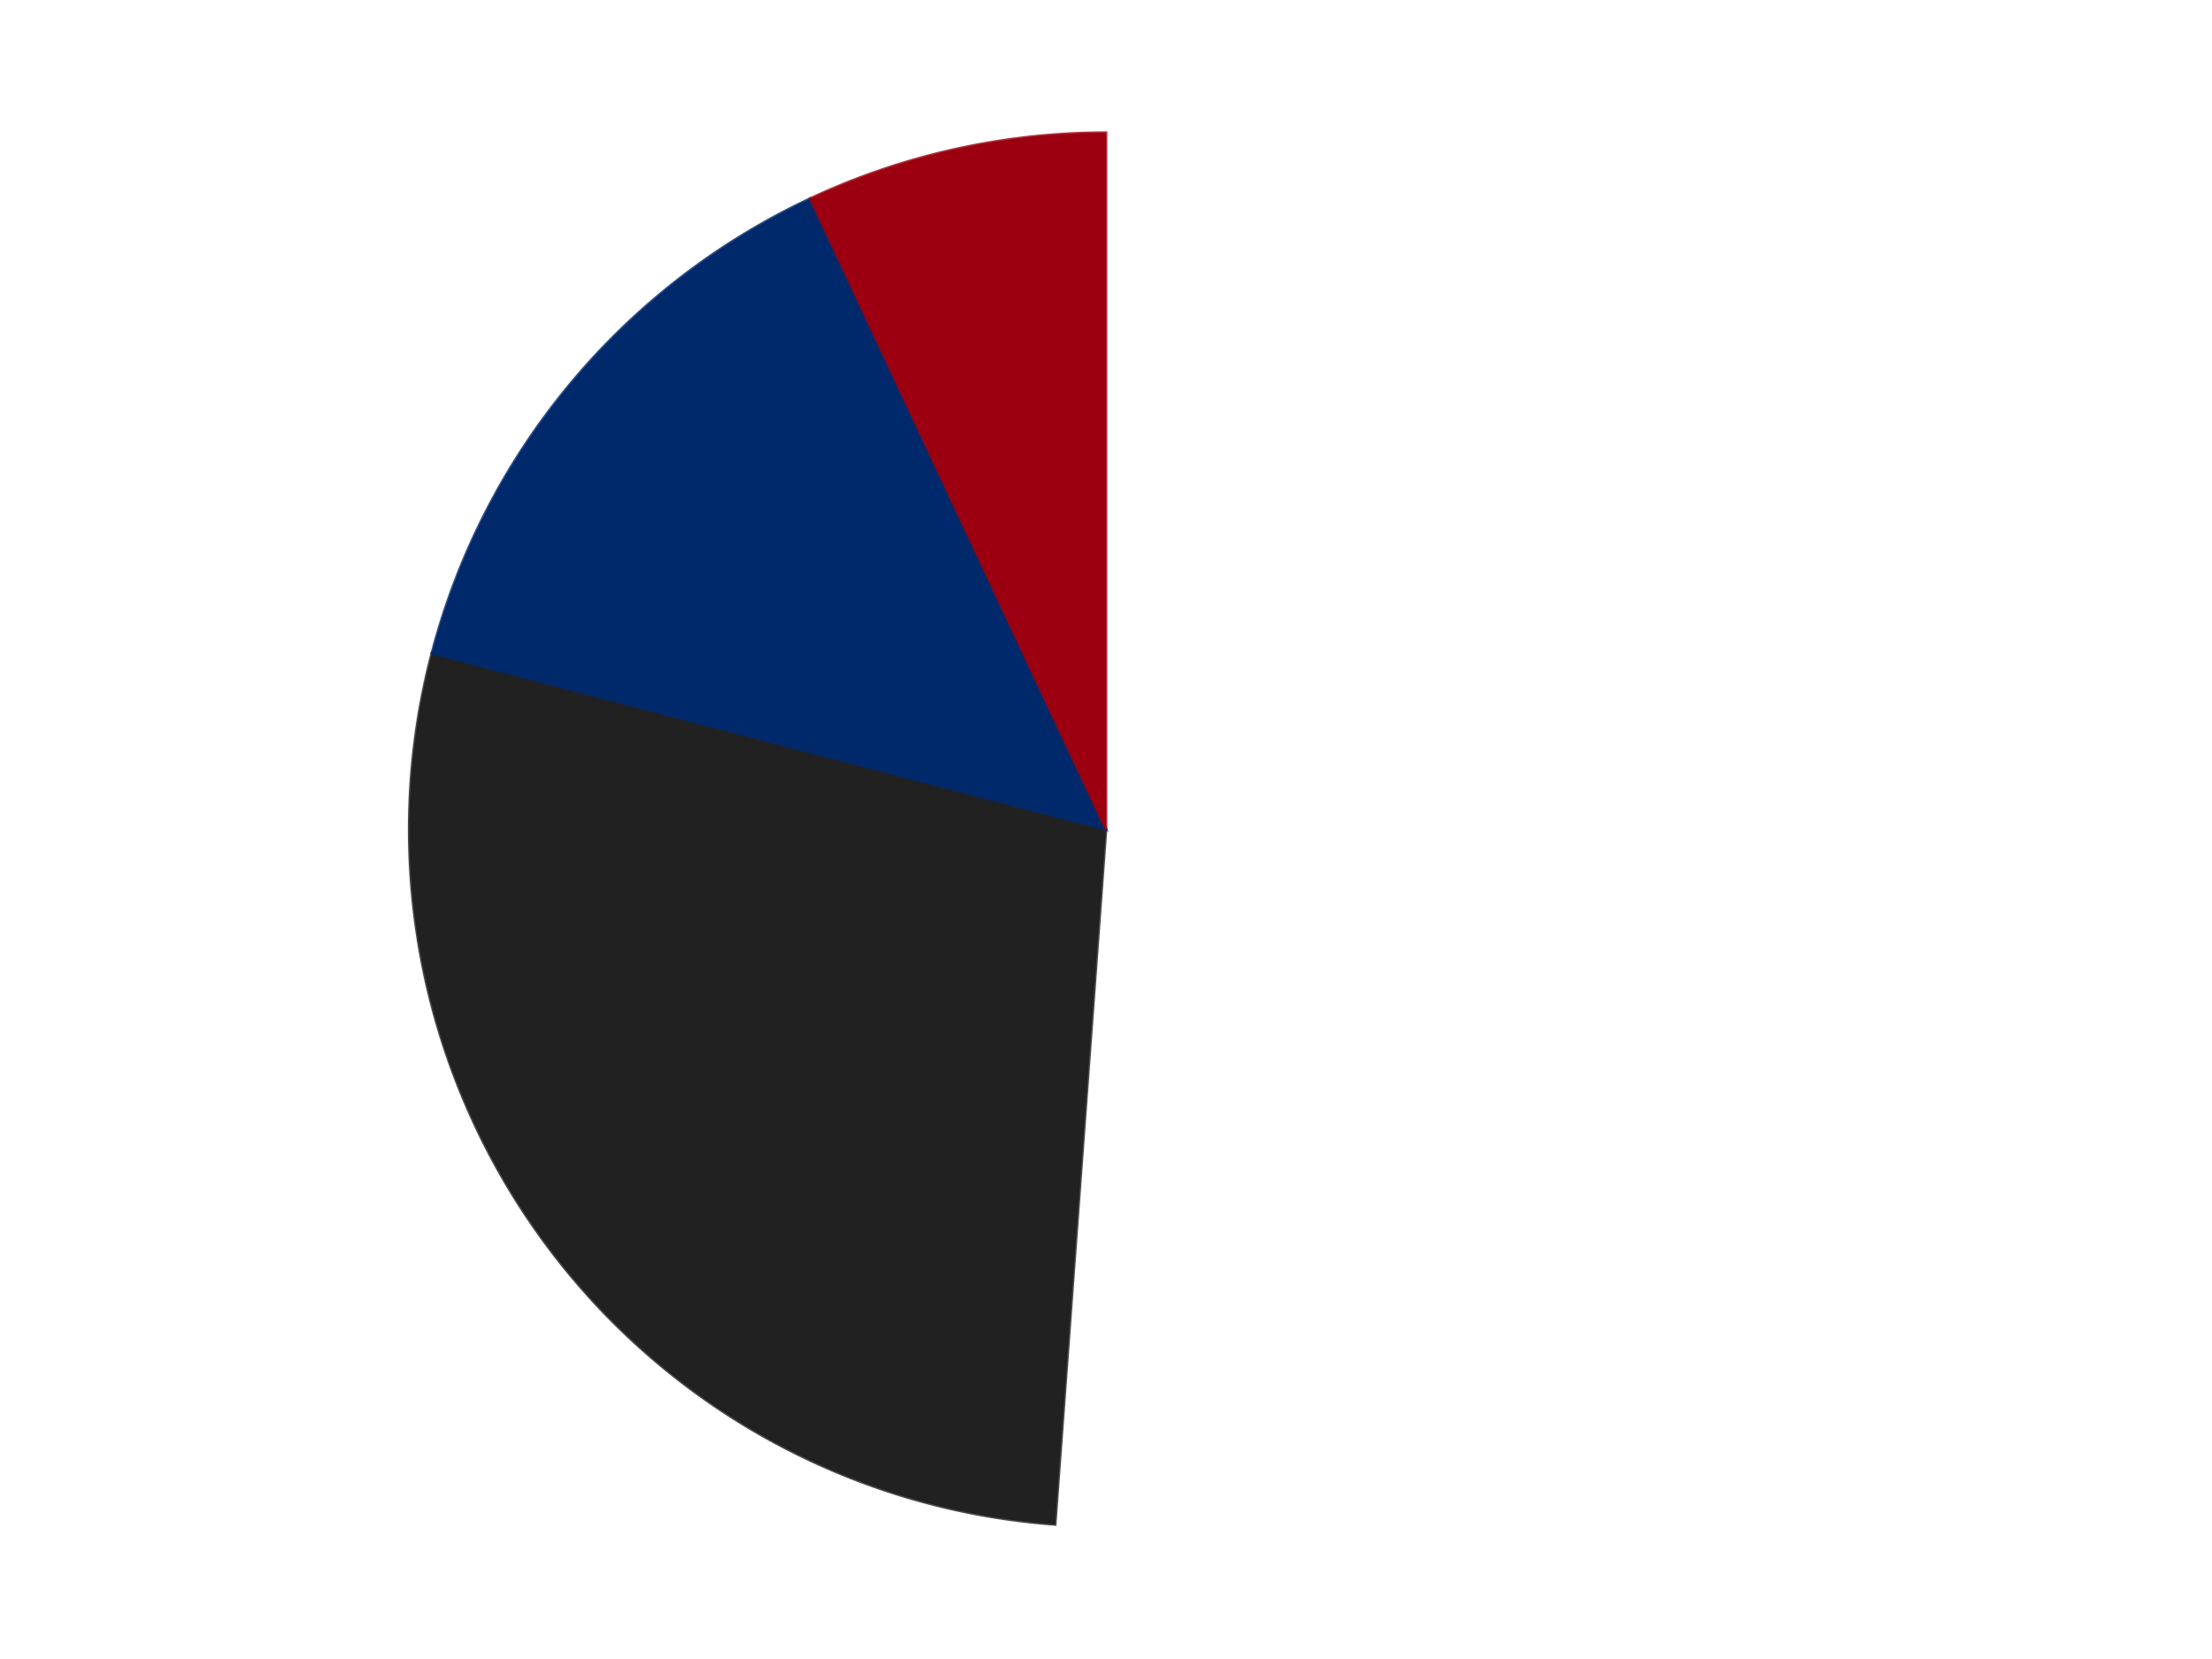 <?xml version='1.0' encoding='utf-8'?>
<svg xmlns="http://www.w3.org/2000/svg" xmlns:xlink="http://www.w3.org/1999/xlink" id="chart-26d8cd88-d7d9-4f6f-a62a-58383d9b9a50" class="pygal-chart" viewBox="0 0 800 600"><!--Generated with pygal 3.0.4 (lxml) ©Kozea 2012-2016 on 2024-07-06--><!--http://pygal.org--><!--http://github.com/Kozea/pygal--><defs><style type="text/css">#chart-26d8cd88-d7d9-4f6f-a62a-58383d9b9a50{-webkit-user-select:none;-webkit-font-smoothing:antialiased;font-family:Consolas,"Liberation Mono",Menlo,Courier,monospace}#chart-26d8cd88-d7d9-4f6f-a62a-58383d9b9a50 .title{font-family:Consolas,"Liberation Mono",Menlo,Courier,monospace;font-size:16px}#chart-26d8cd88-d7d9-4f6f-a62a-58383d9b9a50 .legends .legend text{font-family:Consolas,"Liberation Mono",Menlo,Courier,monospace;font-size:14px}#chart-26d8cd88-d7d9-4f6f-a62a-58383d9b9a50 .axis text{font-family:Consolas,"Liberation Mono",Menlo,Courier,monospace;font-size:10px}#chart-26d8cd88-d7d9-4f6f-a62a-58383d9b9a50 .axis text.major{font-family:Consolas,"Liberation Mono",Menlo,Courier,monospace;font-size:10px}#chart-26d8cd88-d7d9-4f6f-a62a-58383d9b9a50 .text-overlay text.value{font-family:Consolas,"Liberation Mono",Menlo,Courier,monospace;font-size:16px}#chart-26d8cd88-d7d9-4f6f-a62a-58383d9b9a50 .text-overlay text.label{font-family:Consolas,"Liberation Mono",Menlo,Courier,monospace;font-size:10px}#chart-26d8cd88-d7d9-4f6f-a62a-58383d9b9a50 .tooltip{font-family:Consolas,"Liberation Mono",Menlo,Courier,monospace;font-size:14px}#chart-26d8cd88-d7d9-4f6f-a62a-58383d9b9a50 text.no_data{font-family:Consolas,"Liberation Mono",Menlo,Courier,monospace;font-size:64px}
#chart-26d8cd88-d7d9-4f6f-a62a-58383d9b9a50{background-color:transparent}#chart-26d8cd88-d7d9-4f6f-a62a-58383d9b9a50 path,#chart-26d8cd88-d7d9-4f6f-a62a-58383d9b9a50 line,#chart-26d8cd88-d7d9-4f6f-a62a-58383d9b9a50 rect,#chart-26d8cd88-d7d9-4f6f-a62a-58383d9b9a50 circle{-webkit-transition:150ms;-moz-transition:150ms;transition:150ms}#chart-26d8cd88-d7d9-4f6f-a62a-58383d9b9a50 .graph &gt; .background{fill:transparent}#chart-26d8cd88-d7d9-4f6f-a62a-58383d9b9a50 .plot &gt; .background{fill:transparent}#chart-26d8cd88-d7d9-4f6f-a62a-58383d9b9a50 .graph{fill:rgba(0,0,0,.87)}#chart-26d8cd88-d7d9-4f6f-a62a-58383d9b9a50 text.no_data{fill:rgba(0,0,0,1)}#chart-26d8cd88-d7d9-4f6f-a62a-58383d9b9a50 .title{fill:rgba(0,0,0,1)}#chart-26d8cd88-d7d9-4f6f-a62a-58383d9b9a50 .legends .legend text{fill:rgba(0,0,0,.87)}#chart-26d8cd88-d7d9-4f6f-a62a-58383d9b9a50 .legends .legend:hover text{fill:rgba(0,0,0,1)}#chart-26d8cd88-d7d9-4f6f-a62a-58383d9b9a50 .axis .line{stroke:rgba(0,0,0,1)}#chart-26d8cd88-d7d9-4f6f-a62a-58383d9b9a50 .axis .guide.line{stroke:rgba(0,0,0,.54)}#chart-26d8cd88-d7d9-4f6f-a62a-58383d9b9a50 .axis .major.line{stroke:rgba(0,0,0,.87)}#chart-26d8cd88-d7d9-4f6f-a62a-58383d9b9a50 .axis text.major{fill:rgba(0,0,0,1)}#chart-26d8cd88-d7d9-4f6f-a62a-58383d9b9a50 .axis.y .guides:hover .guide.line,#chart-26d8cd88-d7d9-4f6f-a62a-58383d9b9a50 .line-graph .axis.x .guides:hover .guide.line,#chart-26d8cd88-d7d9-4f6f-a62a-58383d9b9a50 .stackedline-graph .axis.x .guides:hover .guide.line,#chart-26d8cd88-d7d9-4f6f-a62a-58383d9b9a50 .xy-graph .axis.x .guides:hover .guide.line{stroke:rgba(0,0,0,1)}#chart-26d8cd88-d7d9-4f6f-a62a-58383d9b9a50 .axis .guides:hover text{fill:rgba(0,0,0,1)}#chart-26d8cd88-d7d9-4f6f-a62a-58383d9b9a50 .reactive{fill-opacity:1.0;stroke-opacity:.8;stroke-width:1}#chart-26d8cd88-d7d9-4f6f-a62a-58383d9b9a50 .ci{stroke:rgba(0,0,0,.87)}#chart-26d8cd88-d7d9-4f6f-a62a-58383d9b9a50 .reactive.active,#chart-26d8cd88-d7d9-4f6f-a62a-58383d9b9a50 .active .reactive{fill-opacity:0.6;stroke-opacity:.9;stroke-width:4}#chart-26d8cd88-d7d9-4f6f-a62a-58383d9b9a50 .ci .reactive.active{stroke-width:1.5}#chart-26d8cd88-d7d9-4f6f-a62a-58383d9b9a50 .series text{fill:rgba(0,0,0,1)}#chart-26d8cd88-d7d9-4f6f-a62a-58383d9b9a50 .tooltip rect{fill:transparent;stroke:rgba(0,0,0,1);-webkit-transition:opacity 150ms;-moz-transition:opacity 150ms;transition:opacity 150ms}#chart-26d8cd88-d7d9-4f6f-a62a-58383d9b9a50 .tooltip .label{fill:rgba(0,0,0,.87)}#chart-26d8cd88-d7d9-4f6f-a62a-58383d9b9a50 .tooltip .label{fill:rgba(0,0,0,.87)}#chart-26d8cd88-d7d9-4f6f-a62a-58383d9b9a50 .tooltip .legend{font-size:.8em;fill:rgba(0,0,0,.54)}#chart-26d8cd88-d7d9-4f6f-a62a-58383d9b9a50 .tooltip .x_label{font-size:.6em;fill:rgba(0,0,0,1)}#chart-26d8cd88-d7d9-4f6f-a62a-58383d9b9a50 .tooltip .xlink{font-size:.5em;text-decoration:underline}#chart-26d8cd88-d7d9-4f6f-a62a-58383d9b9a50 .tooltip .value{font-size:1.5em}#chart-26d8cd88-d7d9-4f6f-a62a-58383d9b9a50 .bound{font-size:.5em}#chart-26d8cd88-d7d9-4f6f-a62a-58383d9b9a50 .max-value{font-size:.75em;fill:rgba(0,0,0,.54)}#chart-26d8cd88-d7d9-4f6f-a62a-58383d9b9a50 .map-element{fill:transparent;stroke:rgba(0,0,0,.54) !important}#chart-26d8cd88-d7d9-4f6f-a62a-58383d9b9a50 .map-element .reactive{fill-opacity:inherit;stroke-opacity:inherit}#chart-26d8cd88-d7d9-4f6f-a62a-58383d9b9a50 .color-0,#chart-26d8cd88-d7d9-4f6f-a62a-58383d9b9a50 .color-0 a:visited{stroke:#F44336;fill:#F44336}#chart-26d8cd88-d7d9-4f6f-a62a-58383d9b9a50 .color-1,#chart-26d8cd88-d7d9-4f6f-a62a-58383d9b9a50 .color-1 a:visited{stroke:#3F51B5;fill:#3F51B5}#chart-26d8cd88-d7d9-4f6f-a62a-58383d9b9a50 .color-2,#chart-26d8cd88-d7d9-4f6f-a62a-58383d9b9a50 .color-2 a:visited{stroke:#009688;fill:#009688}#chart-26d8cd88-d7d9-4f6f-a62a-58383d9b9a50 .color-3,#chart-26d8cd88-d7d9-4f6f-a62a-58383d9b9a50 .color-3 a:visited{stroke:#FFC107;fill:#FFC107}#chart-26d8cd88-d7d9-4f6f-a62a-58383d9b9a50 .text-overlay .color-0 text{fill:black}#chart-26d8cd88-d7d9-4f6f-a62a-58383d9b9a50 .text-overlay .color-1 text{fill:black}#chart-26d8cd88-d7d9-4f6f-a62a-58383d9b9a50 .text-overlay .color-2 text{fill:black}#chart-26d8cd88-d7d9-4f6f-a62a-58383d9b9a50 .text-overlay .color-3 text{fill:black}
#chart-26d8cd88-d7d9-4f6f-a62a-58383d9b9a50 text.no_data{text-anchor:middle}#chart-26d8cd88-d7d9-4f6f-a62a-58383d9b9a50 .guide.line{fill:none}#chart-26d8cd88-d7d9-4f6f-a62a-58383d9b9a50 .centered{text-anchor:middle}#chart-26d8cd88-d7d9-4f6f-a62a-58383d9b9a50 .title{text-anchor:middle}#chart-26d8cd88-d7d9-4f6f-a62a-58383d9b9a50 .legends .legend text{fill-opacity:1}#chart-26d8cd88-d7d9-4f6f-a62a-58383d9b9a50 .axis.x text{text-anchor:middle}#chart-26d8cd88-d7d9-4f6f-a62a-58383d9b9a50 .axis.x:not(.web) text[transform]{text-anchor:start}#chart-26d8cd88-d7d9-4f6f-a62a-58383d9b9a50 .axis.x:not(.web) text[transform].backwards{text-anchor:end}#chart-26d8cd88-d7d9-4f6f-a62a-58383d9b9a50 .axis.y text{text-anchor:end}#chart-26d8cd88-d7d9-4f6f-a62a-58383d9b9a50 .axis.y text[transform].backwards{text-anchor:start}#chart-26d8cd88-d7d9-4f6f-a62a-58383d9b9a50 .axis.y2 text{text-anchor:start}#chart-26d8cd88-d7d9-4f6f-a62a-58383d9b9a50 .axis.y2 text[transform].backwards{text-anchor:end}#chart-26d8cd88-d7d9-4f6f-a62a-58383d9b9a50 .axis .guide.line{stroke-dasharray:4,4;stroke:black}#chart-26d8cd88-d7d9-4f6f-a62a-58383d9b9a50 .axis .major.guide.line{stroke-dasharray:6,6;stroke:black}#chart-26d8cd88-d7d9-4f6f-a62a-58383d9b9a50 .horizontal .axis.y .guide.line,#chart-26d8cd88-d7d9-4f6f-a62a-58383d9b9a50 .horizontal .axis.y2 .guide.line,#chart-26d8cd88-d7d9-4f6f-a62a-58383d9b9a50 .vertical .axis.x .guide.line{opacity:0}#chart-26d8cd88-d7d9-4f6f-a62a-58383d9b9a50 .horizontal .axis.always_show .guide.line,#chart-26d8cd88-d7d9-4f6f-a62a-58383d9b9a50 .vertical .axis.always_show .guide.line{opacity:1 !important}#chart-26d8cd88-d7d9-4f6f-a62a-58383d9b9a50 .axis.y .guides:hover .guide.line,#chart-26d8cd88-d7d9-4f6f-a62a-58383d9b9a50 .axis.y2 .guides:hover .guide.line,#chart-26d8cd88-d7d9-4f6f-a62a-58383d9b9a50 .axis.x .guides:hover .guide.line{opacity:1}#chart-26d8cd88-d7d9-4f6f-a62a-58383d9b9a50 .axis .guides:hover text{opacity:1}#chart-26d8cd88-d7d9-4f6f-a62a-58383d9b9a50 .nofill{fill:none}#chart-26d8cd88-d7d9-4f6f-a62a-58383d9b9a50 .subtle-fill{fill-opacity:.2}#chart-26d8cd88-d7d9-4f6f-a62a-58383d9b9a50 .dot{stroke-width:1px;fill-opacity:1;stroke-opacity:1}#chart-26d8cd88-d7d9-4f6f-a62a-58383d9b9a50 .dot.active{stroke-width:5px}#chart-26d8cd88-d7d9-4f6f-a62a-58383d9b9a50 .dot.negative{fill:transparent}#chart-26d8cd88-d7d9-4f6f-a62a-58383d9b9a50 text,#chart-26d8cd88-d7d9-4f6f-a62a-58383d9b9a50 tspan{stroke:none !important}#chart-26d8cd88-d7d9-4f6f-a62a-58383d9b9a50 .series text.active{opacity:1}#chart-26d8cd88-d7d9-4f6f-a62a-58383d9b9a50 .tooltip rect{fill-opacity:.95;stroke-width:.5}#chart-26d8cd88-d7d9-4f6f-a62a-58383d9b9a50 .tooltip text{fill-opacity:1}#chart-26d8cd88-d7d9-4f6f-a62a-58383d9b9a50 .showable{visibility:hidden}#chart-26d8cd88-d7d9-4f6f-a62a-58383d9b9a50 .showable.shown{visibility:visible}#chart-26d8cd88-d7d9-4f6f-a62a-58383d9b9a50 .gauge-background{fill:rgba(229,229,229,1);stroke:none}#chart-26d8cd88-d7d9-4f6f-a62a-58383d9b9a50 .bg-lines{stroke:transparent;stroke-width:2px}</style><script type="text/javascript">window.pygal = window.pygal || {};window.pygal.config = window.pygal.config || {};window.pygal.config['26d8cd88-d7d9-4f6f-a62a-58383d9b9a50'] = {"allow_interruptions": false, "box_mode": "extremes", "classes": ["pygal-chart"], "css": ["file://style.css", "file://graph.css"], "defs": [], "disable_xml_declaration": false, "dots_size": 2.5, "dynamic_print_values": false, "explicit_size": false, "fill": false, "force_uri_protocol": "https", "formatter": null, "half_pie": false, "height": 600, "include_x_axis": false, "inner_radius": 0, "interpolate": null, "interpolation_parameters": {}, "interpolation_precision": 250, "inverse_y_axis": false, "js": ["//kozea.github.io/pygal.js/2.0.x/pygal-tooltips.min.js"], "legend_at_bottom": false, "legend_at_bottom_columns": null, "legend_box_size": 12, "logarithmic": false, "margin": 20, "margin_bottom": null, "margin_left": null, "margin_right": null, "margin_top": null, "max_scale": 16, "min_scale": 4, "missing_value_fill_truncation": "x", "no_data_text": "No data", "no_prefix": false, "order_min": null, "pretty_print": false, "print_labels": false, "print_values": false, "print_values_position": "center", "print_zeroes": true, "range": null, "rounded_bars": null, "secondary_range": null, "show_dots": true, "show_legend": false, "show_minor_x_labels": true, "show_minor_y_labels": true, "show_only_major_dots": false, "show_x_guides": false, "show_x_labels": true, "show_y_guides": true, "show_y_labels": true, "spacing": 10, "stack_from_top": false, "strict": false, "stroke": true, "stroke_style": null, "style": {"background": "transparent", "ci_colors": [], "colors": ["#F44336", "#3F51B5", "#009688", "#FFC107", "#FF5722", "#9C27B0", "#03A9F4", "#8BC34A", "#FF9800", "#E91E63", "#2196F3", "#4CAF50", "#FFEB3B", "#673AB7", "#00BCD4", "#CDDC39", "#9E9E9E", "#607D8B"], "dot_opacity": "1", "font_family": "Consolas, \"Liberation Mono\", Menlo, Courier, monospace", "foreground": "rgba(0, 0, 0, .87)", "foreground_strong": "rgba(0, 0, 0, 1)", "foreground_subtle": "rgba(0, 0, 0, .54)", "guide_stroke_color": "black", "guide_stroke_dasharray": "4,4", "label_font_family": "Consolas, \"Liberation Mono\", Menlo, Courier, monospace", "label_font_size": 10, "legend_font_family": "Consolas, \"Liberation Mono\", Menlo, Courier, monospace", "legend_font_size": 14, "major_guide_stroke_color": "black", "major_guide_stroke_dasharray": "6,6", "major_label_font_family": "Consolas, \"Liberation Mono\", Menlo, Courier, monospace", "major_label_font_size": 10, "no_data_font_family": "Consolas, \"Liberation Mono\", Menlo, Courier, monospace", "no_data_font_size": 64, "opacity": "1.0", "opacity_hover": "0.6", "plot_background": "transparent", "stroke_opacity": ".8", "stroke_opacity_hover": ".9", "stroke_width": "1", "stroke_width_hover": "4", "title_font_family": "Consolas, \"Liberation Mono\", Menlo, Courier, monospace", "title_font_size": 16, "tooltip_font_family": "Consolas, \"Liberation Mono\", Menlo, Courier, monospace", "tooltip_font_size": 14, "transition": "150ms", "value_background": "rgba(229, 229, 229, 1)", "value_colors": [], "value_font_family": "Consolas, \"Liberation Mono\", Menlo, Courier, monospace", "value_font_size": 16, "value_label_font_family": "Consolas, \"Liberation Mono\", Menlo, Courier, monospace", "value_label_font_size": 10}, "title": null, "tooltip_border_radius": 0, "tooltip_fancy_mode": true, "truncate_label": null, "truncate_legend": null, "width": 800, "x_label_rotation": 0, "x_labels": null, "x_labels_major": null, "x_labels_major_count": null, "x_labels_major_every": null, "x_title": null, "xrange": null, "y_label_rotation": 0, "y_labels": null, "y_labels_major": null, "y_labels_major_count": null, "y_labels_major_every": null, "y_title": null, "zero": 0, "legends": ["White", "Black", "Trans-Dark Blue", "Trans-Red"]}</script><script type="text/javascript" xlink:href="https://kozea.github.io/pygal.js/2.0.x/pygal-tooltips.min.js"/></defs><title>Pygal</title><g class="graph pie-graph vertical"><rect x="0" y="0" width="800" height="600" class="background"/><g transform="translate(20, 20)" class="plot"><rect x="0" y="0" width="760" height="560" class="background"/><g class="series serie-0 color-0"><g class="slices"><g class="slice" style="fill: #FFFFFF; stroke: #FFFFFF"><path d="M380 28 A252 252 0 1 1 361.605 531.328 L380 280 A0 0 0 1 0 380 280 z" class="slice reactive tooltip-trigger"/><desc class="value">22</desc><desc class="x centered">505.91593889465014</desc><desc class="y centered">284.601774905265</desc></g></g></g><g class="series serie-1 color-1"><g class="slices"><g class="slice" style="fill: #212121; stroke: #212121"><path d="M361.605 531.328 A252 252 0 0 1 136.194 216.261 L380 280 A0 0 0 0 0 380 280 z" class="slice reactive tooltip-trigger"/><desc class="value">12</desc><desc class="x centered">277.52549266731876</desc><desc class="y centered">353.3142233603021</desc></g></g></g><g class="series serie-2 color-2"><g class="slices"><g class="slice" style="fill: #00296B; stroke: #00296B"><path d="M136.194 216.261 A252 252 0 0 1 273.037 51.827 L380 280 A0 0 0 0 0 380 280 z" class="slice reactive tooltip-trigger"/><desc class="value">6</desc><desc class="x centered">283.150460387905</desc><desc class="y centered">199.40119928357961</desc></g></g></g><g class="series serie-3 color-3"><g class="slices"><g class="slice" style="fill: #9C0010; stroke: #9C0010"><path d="M273.037 51.827 A252 252 0 0 1 380 28 L380 280 A0 0 0 0 0 380 280 z" class="slice reactive tooltip-trigger"/><desc class="value">3</desc><desc class="x centered">352.6037978767239</desc><desc class="y centered">157.01443942795316</desc></g></g></g></g><g class="titles"/><g transform="translate(20, 20)" class="plot overlay"><g class="series serie-0 color-0"/><g class="series serie-1 color-1"/><g class="series serie-2 color-2"/><g class="series serie-3 color-3"/></g><g transform="translate(20, 20)" class="plot text-overlay"><g class="series serie-0 color-0"/><g class="series serie-1 color-1"/><g class="series serie-2 color-2"/><g class="series serie-3 color-3"/></g><g transform="translate(20, 20)" class="plot tooltip-overlay"><g transform="translate(0 0)" style="opacity: 0" class="tooltip"><rect rx="0" ry="0" width="0" height="0" class="tooltip-box"/><g class="text"/></g></g></g></svg>